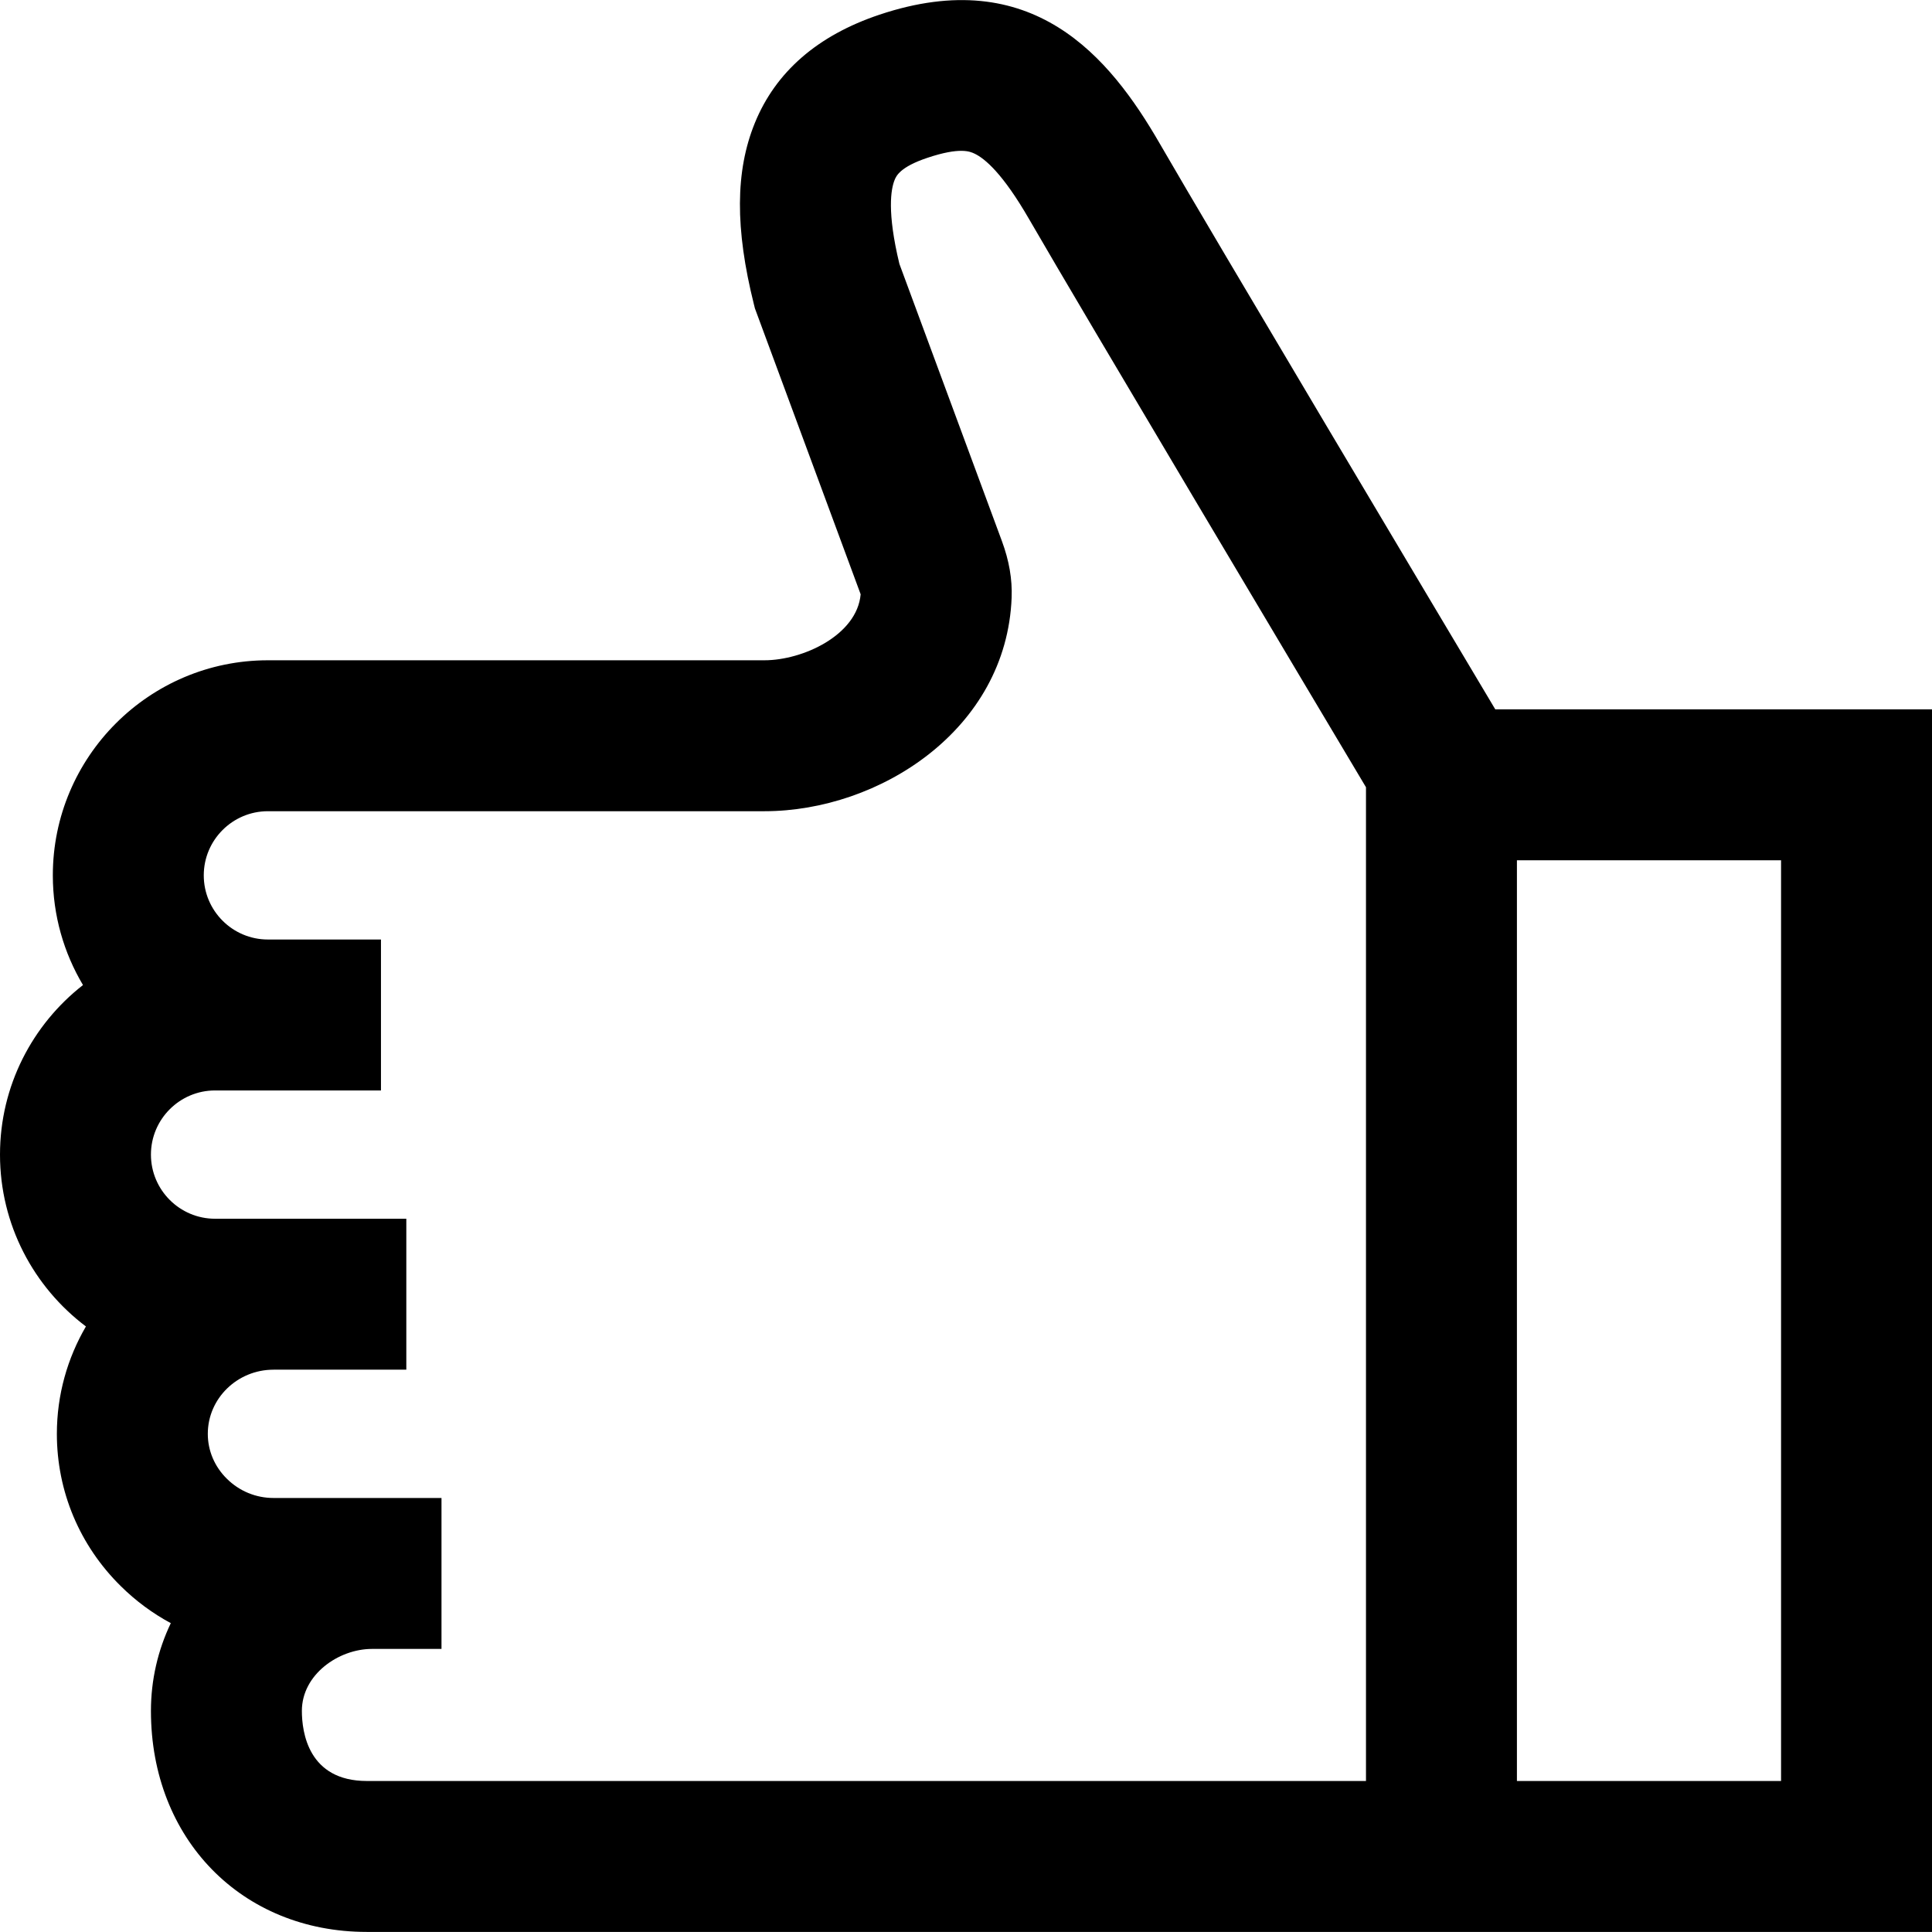 <?xml version="1.0" encoding="iso-8859-1"?>
<!-- Generator: Adobe Illustrator 19.0.0, SVG Export Plug-In . SVG Version: 6.00 Build 0)  -->
<svg version="1.1" id="Capa_1" xmlns="http://www.w3.org/2000/svg" xmlns:xlink="http://www.w3.org/1999/xlink" x="0px" y="0px"
	 viewBox="0 0 512 512" style="enable-background:new 0 0 512 512;" xml:space="preserve">
<g>
	<g>
		<path d="M396.261,187.98c-14.111-23.667-75.2-126.171-88.939-149.973c-13.289-23.019-33.74-47.697-74.288-34.103
			c-16.376,5.491-27.479,15.148-33,28.705c-5.18,12.717-5.255,27.988-0.236,48.059l0.265,1.061l27.922,75.498
			c0.039,0.106,0.07,0.198,0.097,0.274c-0.962,10.849-15.331,17.48-25.507,17.48H71c-31.43,0-57,25.57-57,57
			c0,10.611,2.923,20.548,7.994,29.065C8.622,271.485,0,287.74,0,305.98c0,18.594,8.952,35.134,22.77,45.545
			c-4.887,8.381-7.7,18.096-7.7,28.456c0,15.243,6.018,29.578,16.922,40.341c3.989,3.95,8.459,7.241,13.272,9.832
			C41.824,437.359,40,445.235,40,453.409c0,33.938,24.062,58.571,57.214,58.571H512v-324H396.261z M362,471.98H97.214
			C81.678,471.98,80,458.993,80,453.409c0-9.667,9.757-16.407,18.53-16.428h3.065v-0.001H117v-40l-44.507,0.001
			c-4.658,0-9.047-1.805-12.379-5.104c-3.253-3.211-5.044-7.436-5.044-11.896c0-9.374,7.815-17,17.423-17v-0.001h35.187v-40H57
			c-9.374,0-17-7.626-17-17c0-9.374,7.626-17,17-17h43.96v-40H71c-9.374,0-17-7.626-17-17c0-9.374,7.626-17,17-17h131.574
			c30.47,0,64.183-21.643,65.519-56.603c0.188-4.881-0.658-9.792-2.59-15.019l-27.151-73.416
			c-3.336-13.834-2.242-19.864-1.272-22.245c0.418-1.026,1.396-3.43,8.671-5.869c8.669-2.906,11.333-1.663,12.474-1.131
			c2.787,1.3,7.558,5.358,14.455,17.306c14.094,24.42,75.203,126.948,89.32,150.624V471.98z M472,471.98h-70v-244h70V471.98z"/>
	</g>
</g>
<g>
</g>
<g>
</g>
<g>
</g>
<g>
</g>
<g>
</g>
<g>
</g>
<g>
</g>
<g>
</g>
<g>
</g>
<g>
</g>
<g>
</g>
<g>
</g>
<g>
</g>
<g>
</g>
<g>
</g>
</svg>
